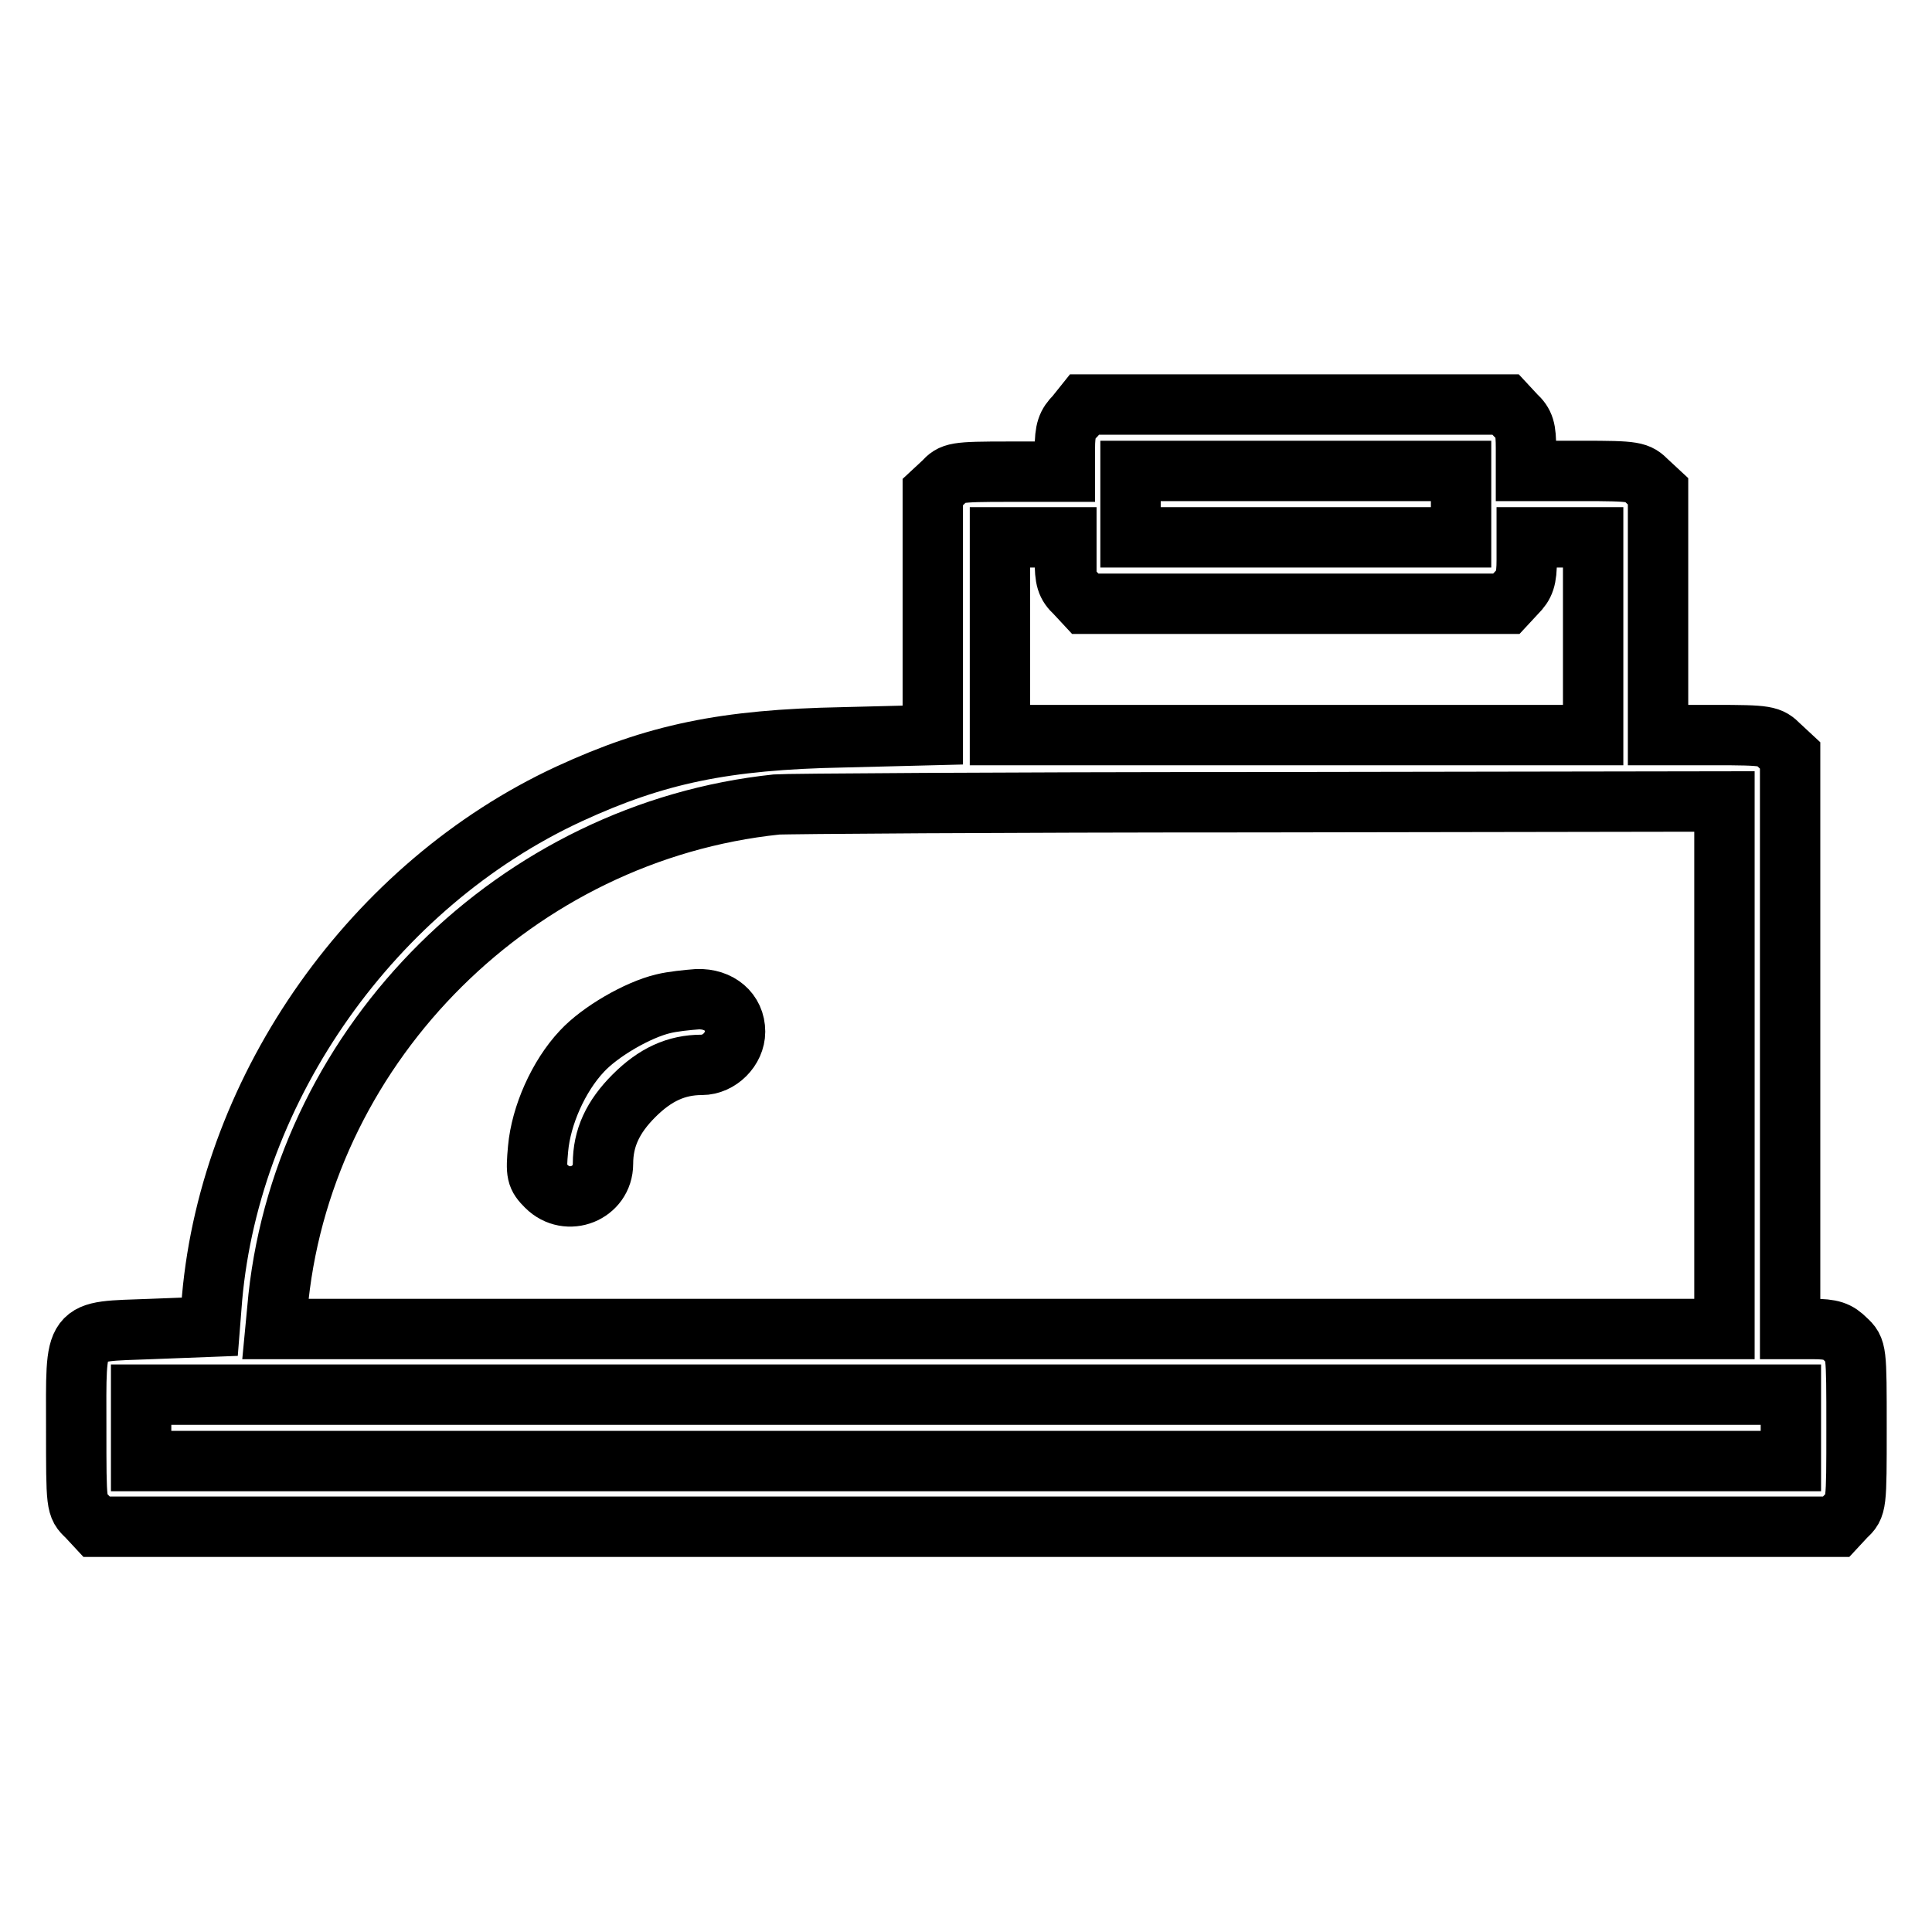 <?xml version="1.0" encoding="utf-8"?>
<!-- Svg Vector Icons : http://www.onlinewebfonts.com/icon -->
<!DOCTYPE svg PUBLIC "-//W3C//DTD SVG 1.1//EN" "http://www.w3.org/Graphics/SVG/1.1/DTD/svg11.dtd">
<svg version="1.1" xmlns="http://www.w3.org/2000/svg" xmlns:xlink="http://www.w3.org/1999/xlink" x="0px" y="0px" viewBox="0 0 256 256" enable-background="new 0 0 256 256" xml:space="preserve">
<g><g><g><path stroke-width="8" fill-opacity="0" stroke="#000000"  d="M142.5,55.1c-1.1,1.1-1.4,1.9-1.4,4.4v3h-7.4c-7.2,0-7.5,0.1-8.7,1.4l-1.4,1.3v16.1v16.1l-11.9,0.3C96,98,86.9,99.9,75.4,105.2c-25.9,12-44.8,38.7-47.3,66.8l-0.3,3.8l-7.8,0.3c-10.5,0.4-9.9-0.4-9.9,13.2c0,10.2,0,10.3,1.4,11.6l1.3,1.4H128h115.3l1.3-1.4c1.4-1.3,1.4-1.4,1.4-11.7c0-10.3,0-10.4-1.4-11.7c-1.1-1.1-1.9-1.4-4.4-1.4h-3v-38v-38l-1.4-1.3c-1.3-1.3-1.6-1.4-8.7-1.4h-7.4V81.3V65.1l-1.4-1.3c-1.3-1.3-1.6-1.4-8.7-1.4h-7.4v-3c0-2.5-0.2-3.3-1.4-4.4l-1.3-1.4h-27.9h-27.9L142.5,55.1z M193.6,66.8v4.4h-21.9h-21.9v-4.4v-4.4h21.9h21.9V66.8z M141.1,74.2c0,2.5,0.2,3.3,1.4,4.4l1.3,1.4h27.9h27.9l1.3-1.4c1.1-1.1,1.4-1.9,1.4-4.4v-3h4.4h4.4v13.1v13.1h-39.3h-39.3V84.3V71.2h4.4h4.4V74.2z M228.5,141.1v35h-96h-96l0.4-4.2c3.7-33.9,31.6-61.7,66-65.3c1-0.1,29.8-0.3,63.8-0.3l61.8-0.1V141.1z M237.3,189.2v4.4H128H18.7v-4.4v-4.4H128h109.3V189.2z"/><path stroke-width="8" fill-opacity="0" stroke="#000000"  d="M87.9,133c-3.4,0.8-8.4,3.7-10.8,6.3c-3.1,3.3-5.4,8.5-5.8,12.9c-0.3,3.3-0.2,3.7,1.1,5c2.8,2.8,7.5,0.9,7.5-3c0-3.4,1.3-6.2,4.1-9c2.8-2.8,5.6-4.1,9-4.1c2.3,0,4.4-2.1,4.4-4.4c0-2.6-2.1-4.4-5-4.3C91.1,132.5,89.1,132.7,87.9,133z"/></g></g></g>
</svg>